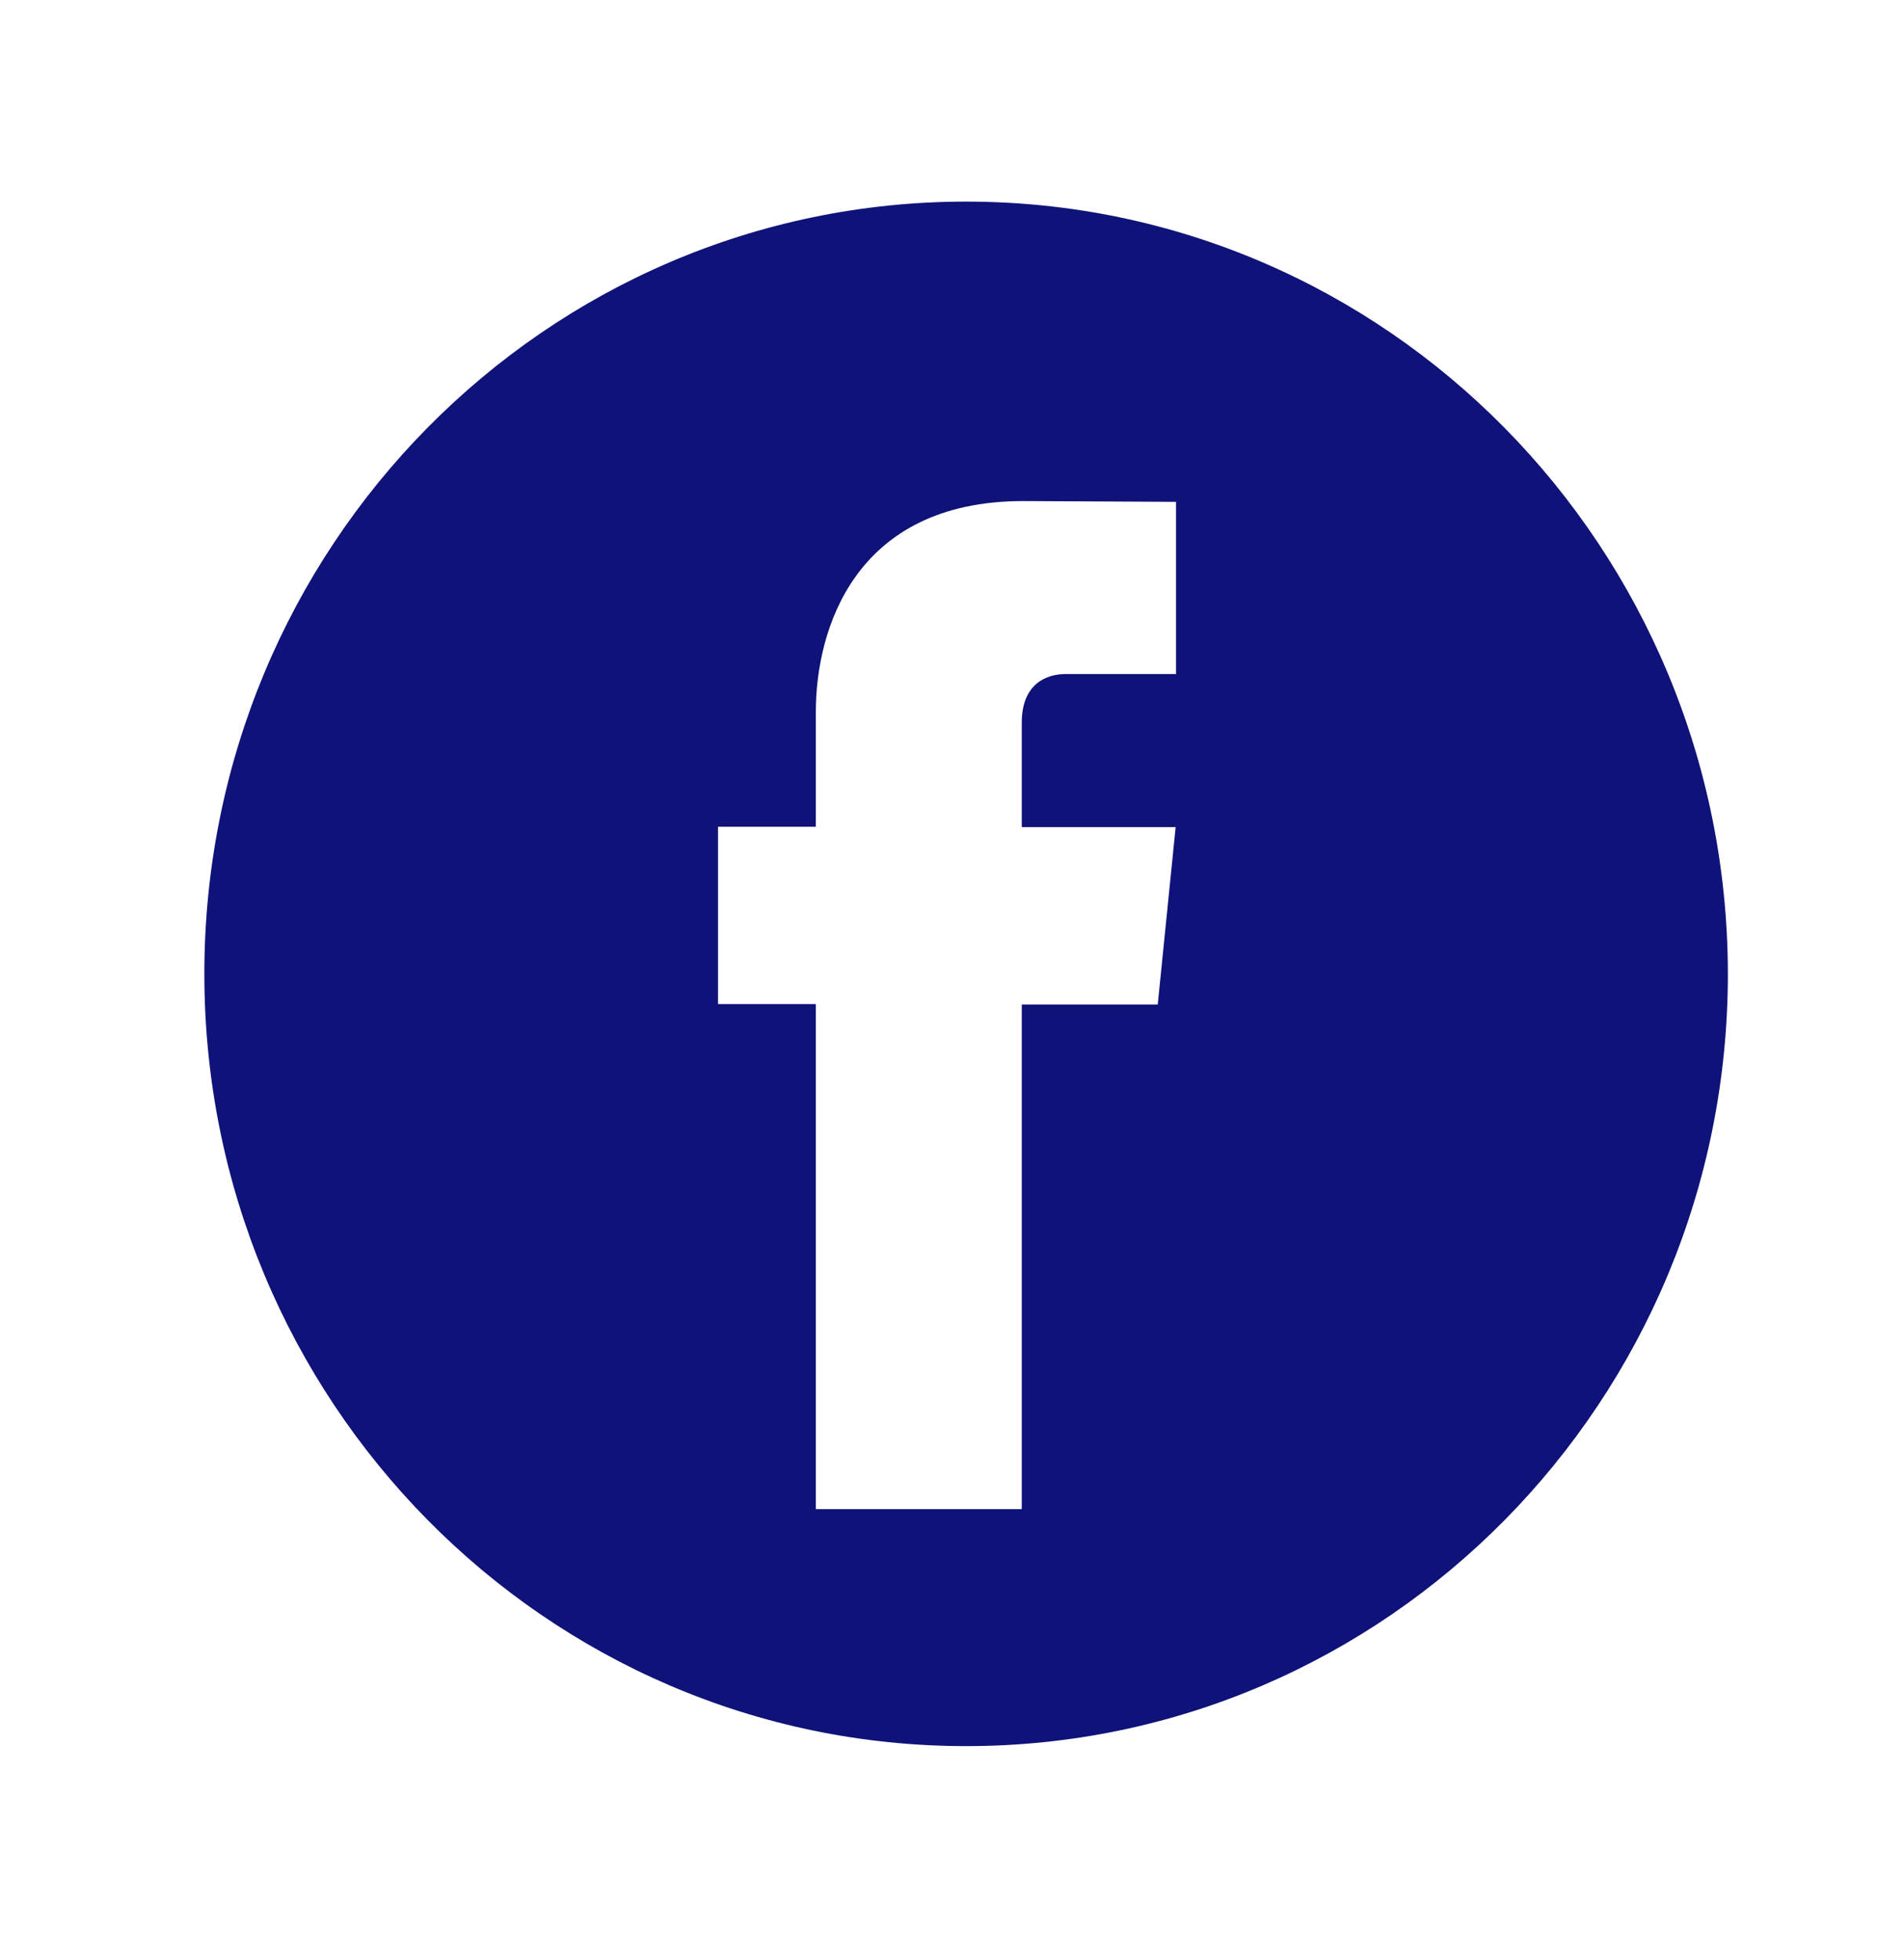 <?xml version="1.0" encoding="utf-8"?>
<!-- Generator: Adobe Illustrator 24.1.3, SVG Export Plug-In . SVG Version: 6.00 Build 0)  -->
<svg version="1.1" id="Layer_1" xmlns="http://www.w3.org/2000/svg" xmlns:xlink="http://www.w3.org/1999/xlink" x="0px" y="0px"
	 viewBox="0 0 47.89 49.28" style="enable-background:new 0 0 47.89 49.28;" xml:space="preserve">
<style type="text/css">
	.st0{clip-path:url(#SVGID_2_);fill:#0F1278;}
</style>
<g>
	<defs>
		<rect id="SVGID_1_" x="5.14" y="5.07" width="38.31" height="38.84"/>
	</defs>
	<clipPath id="SVGID_2_">
		<use xlink:href="#SVGID_1_"  style="overflow:visible;"/>
	</clipPath>
	<path class="st0" d="M29.58,16.95h-2.78c-0.46,0-1.1,0.23-1.1,1.22v2.63h3.87l-0.45,4.46h-3.42v12.69h-5.18V25.25h-2.46v-4.46h2.46
		V17.9c0-2.06,0.97-5.3,5.22-5.3l3.84,0.02V16.95z M24.3,5.07c-10.58,0-19.16,8.69-19.16,19.42c0,10.72,8.58,19.42,19.16,19.42
		s19.16-8.69,19.16-19.42C43.45,13.77,34.88,5.07,24.3,5.07"/>
</g>
</svg>
